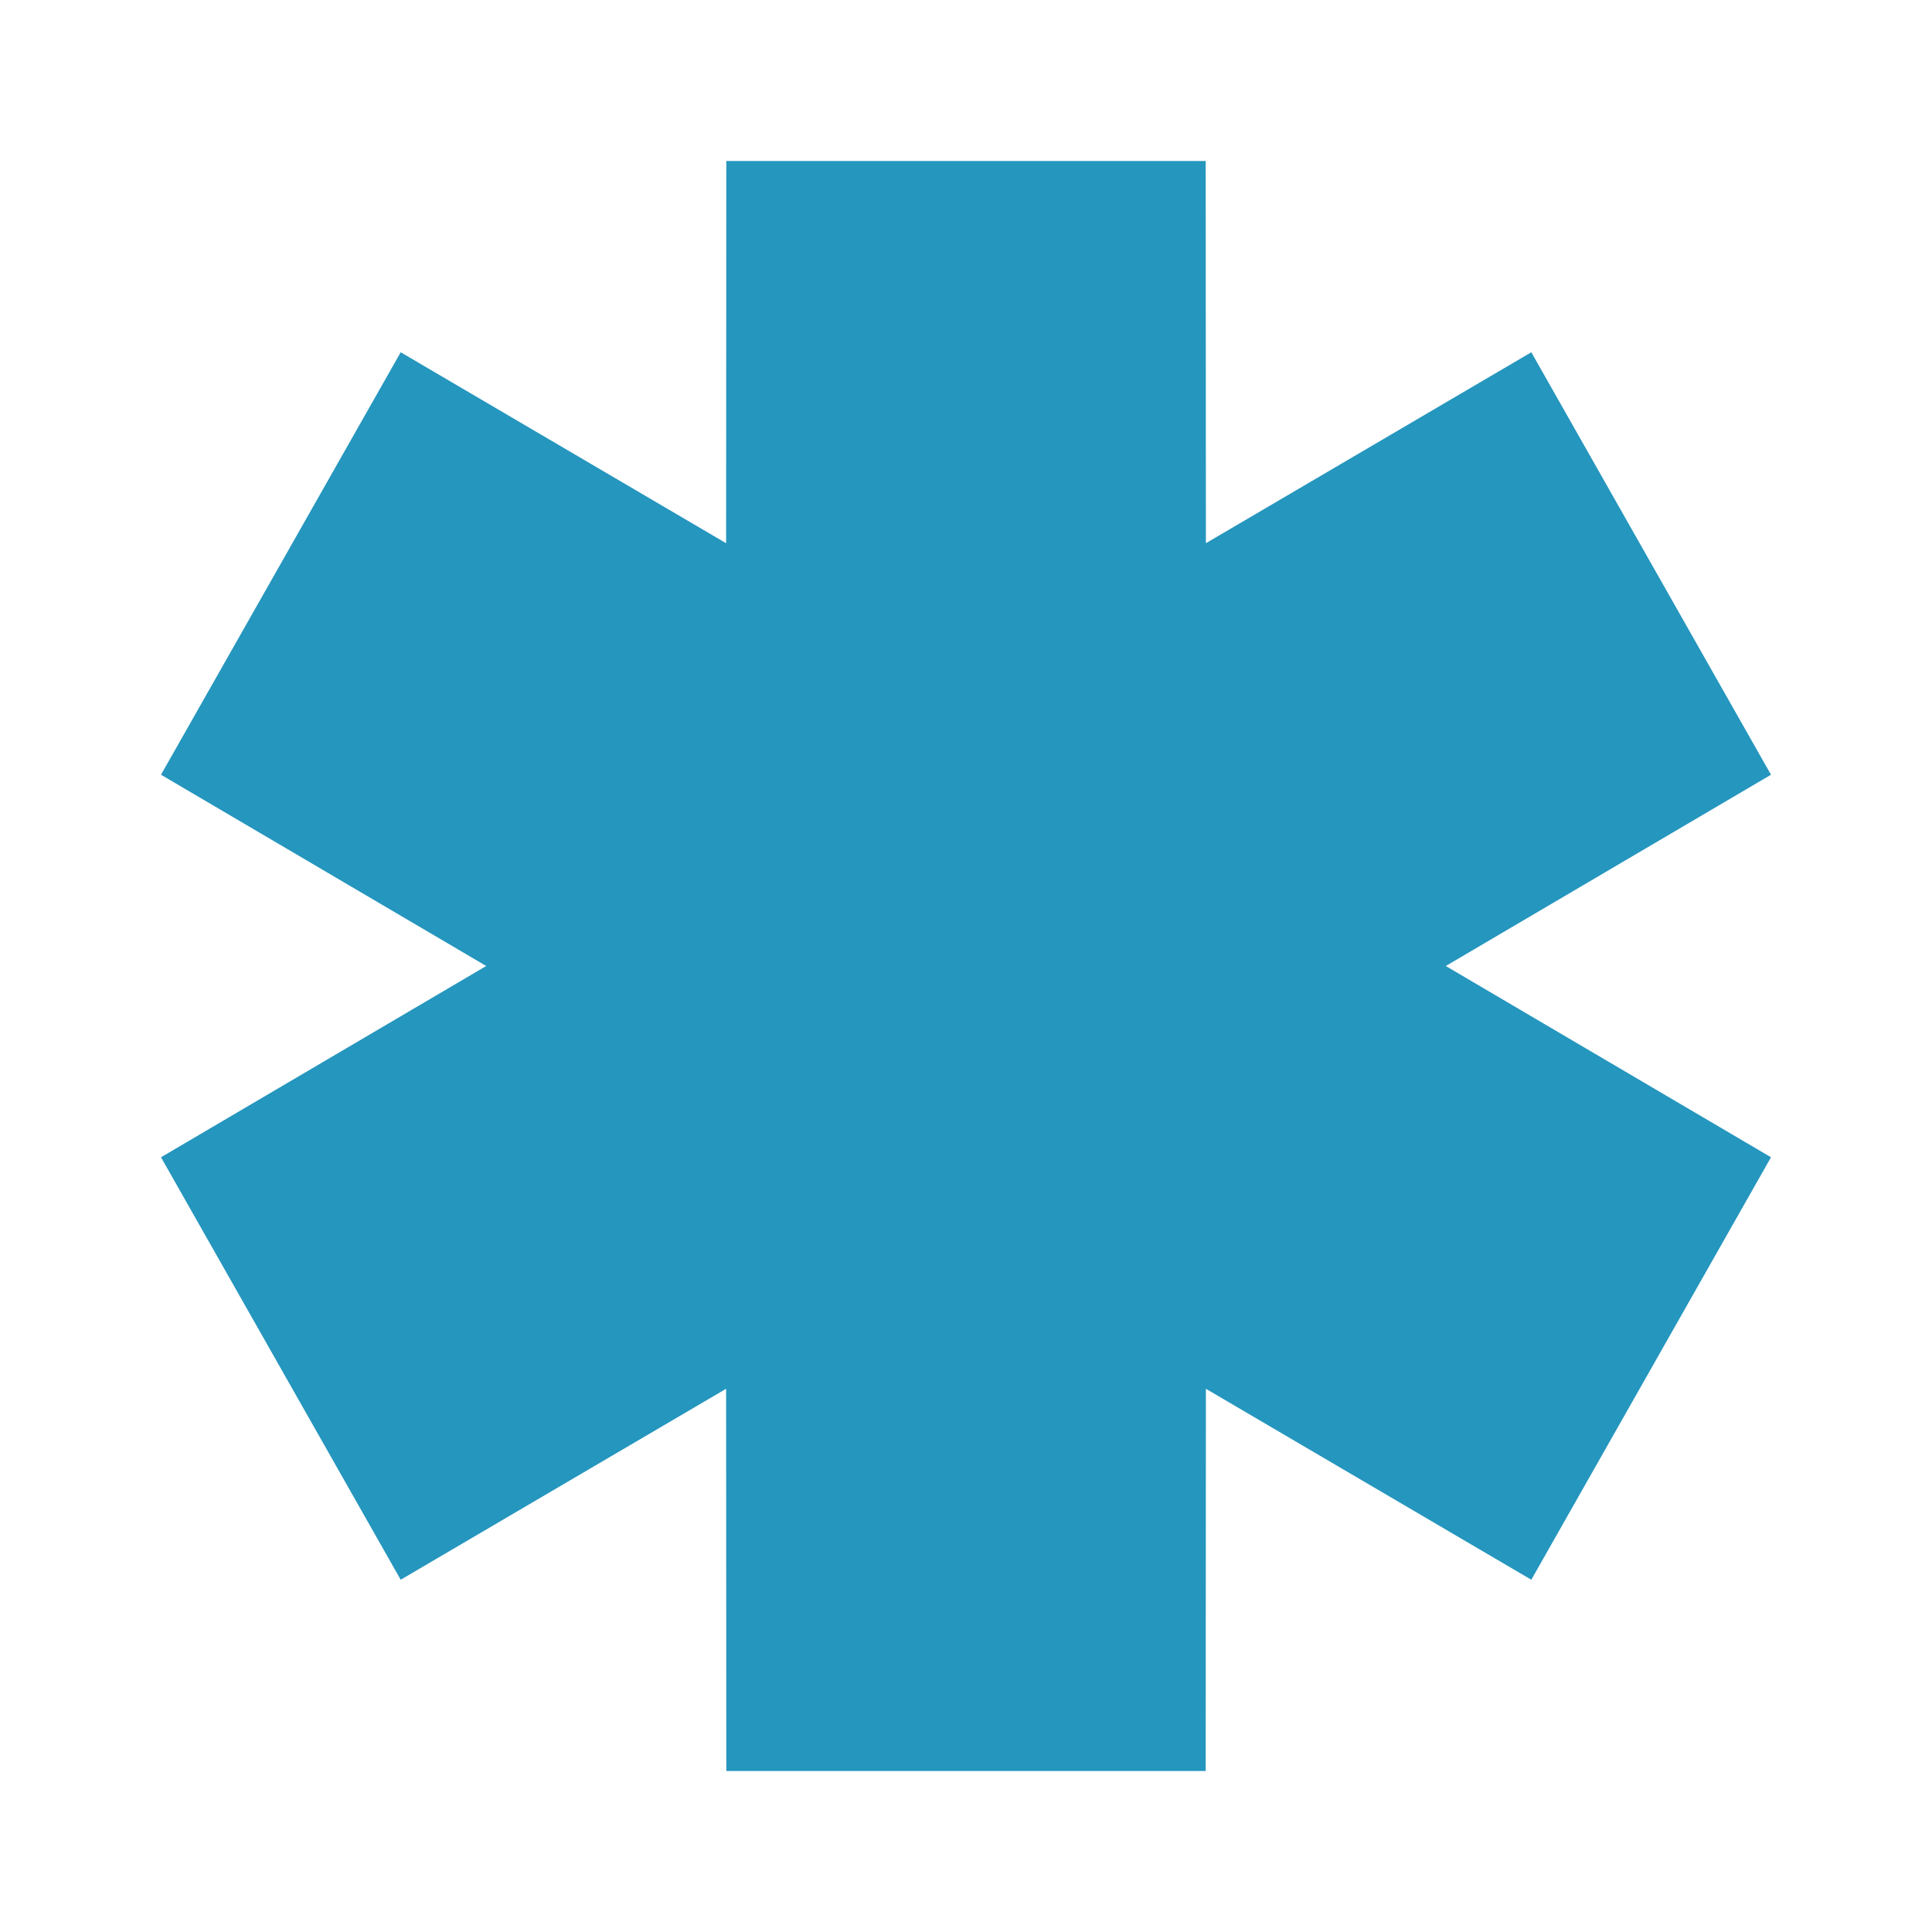 <svg className="text-primary" fill="none" viewBox="0 0 48 48" xmlns="http://www.w3.org/2000/svg">
            <path clipRule="evenodd" d="M12.08 24L4 19.248L9.955 8.752L18.04 13.496L18.045 4H29.955L29.96 13.496L38.045 8.752L44 19.248L35.92 24L44 28.752L38.045 39.248L29.96 34.504L29.955 44H18.045L18.04 34.504L9.955 39.248L4 28.752L12.08 24Z" fill="#2596be" fillRule="evenodd"></path>
          </svg>